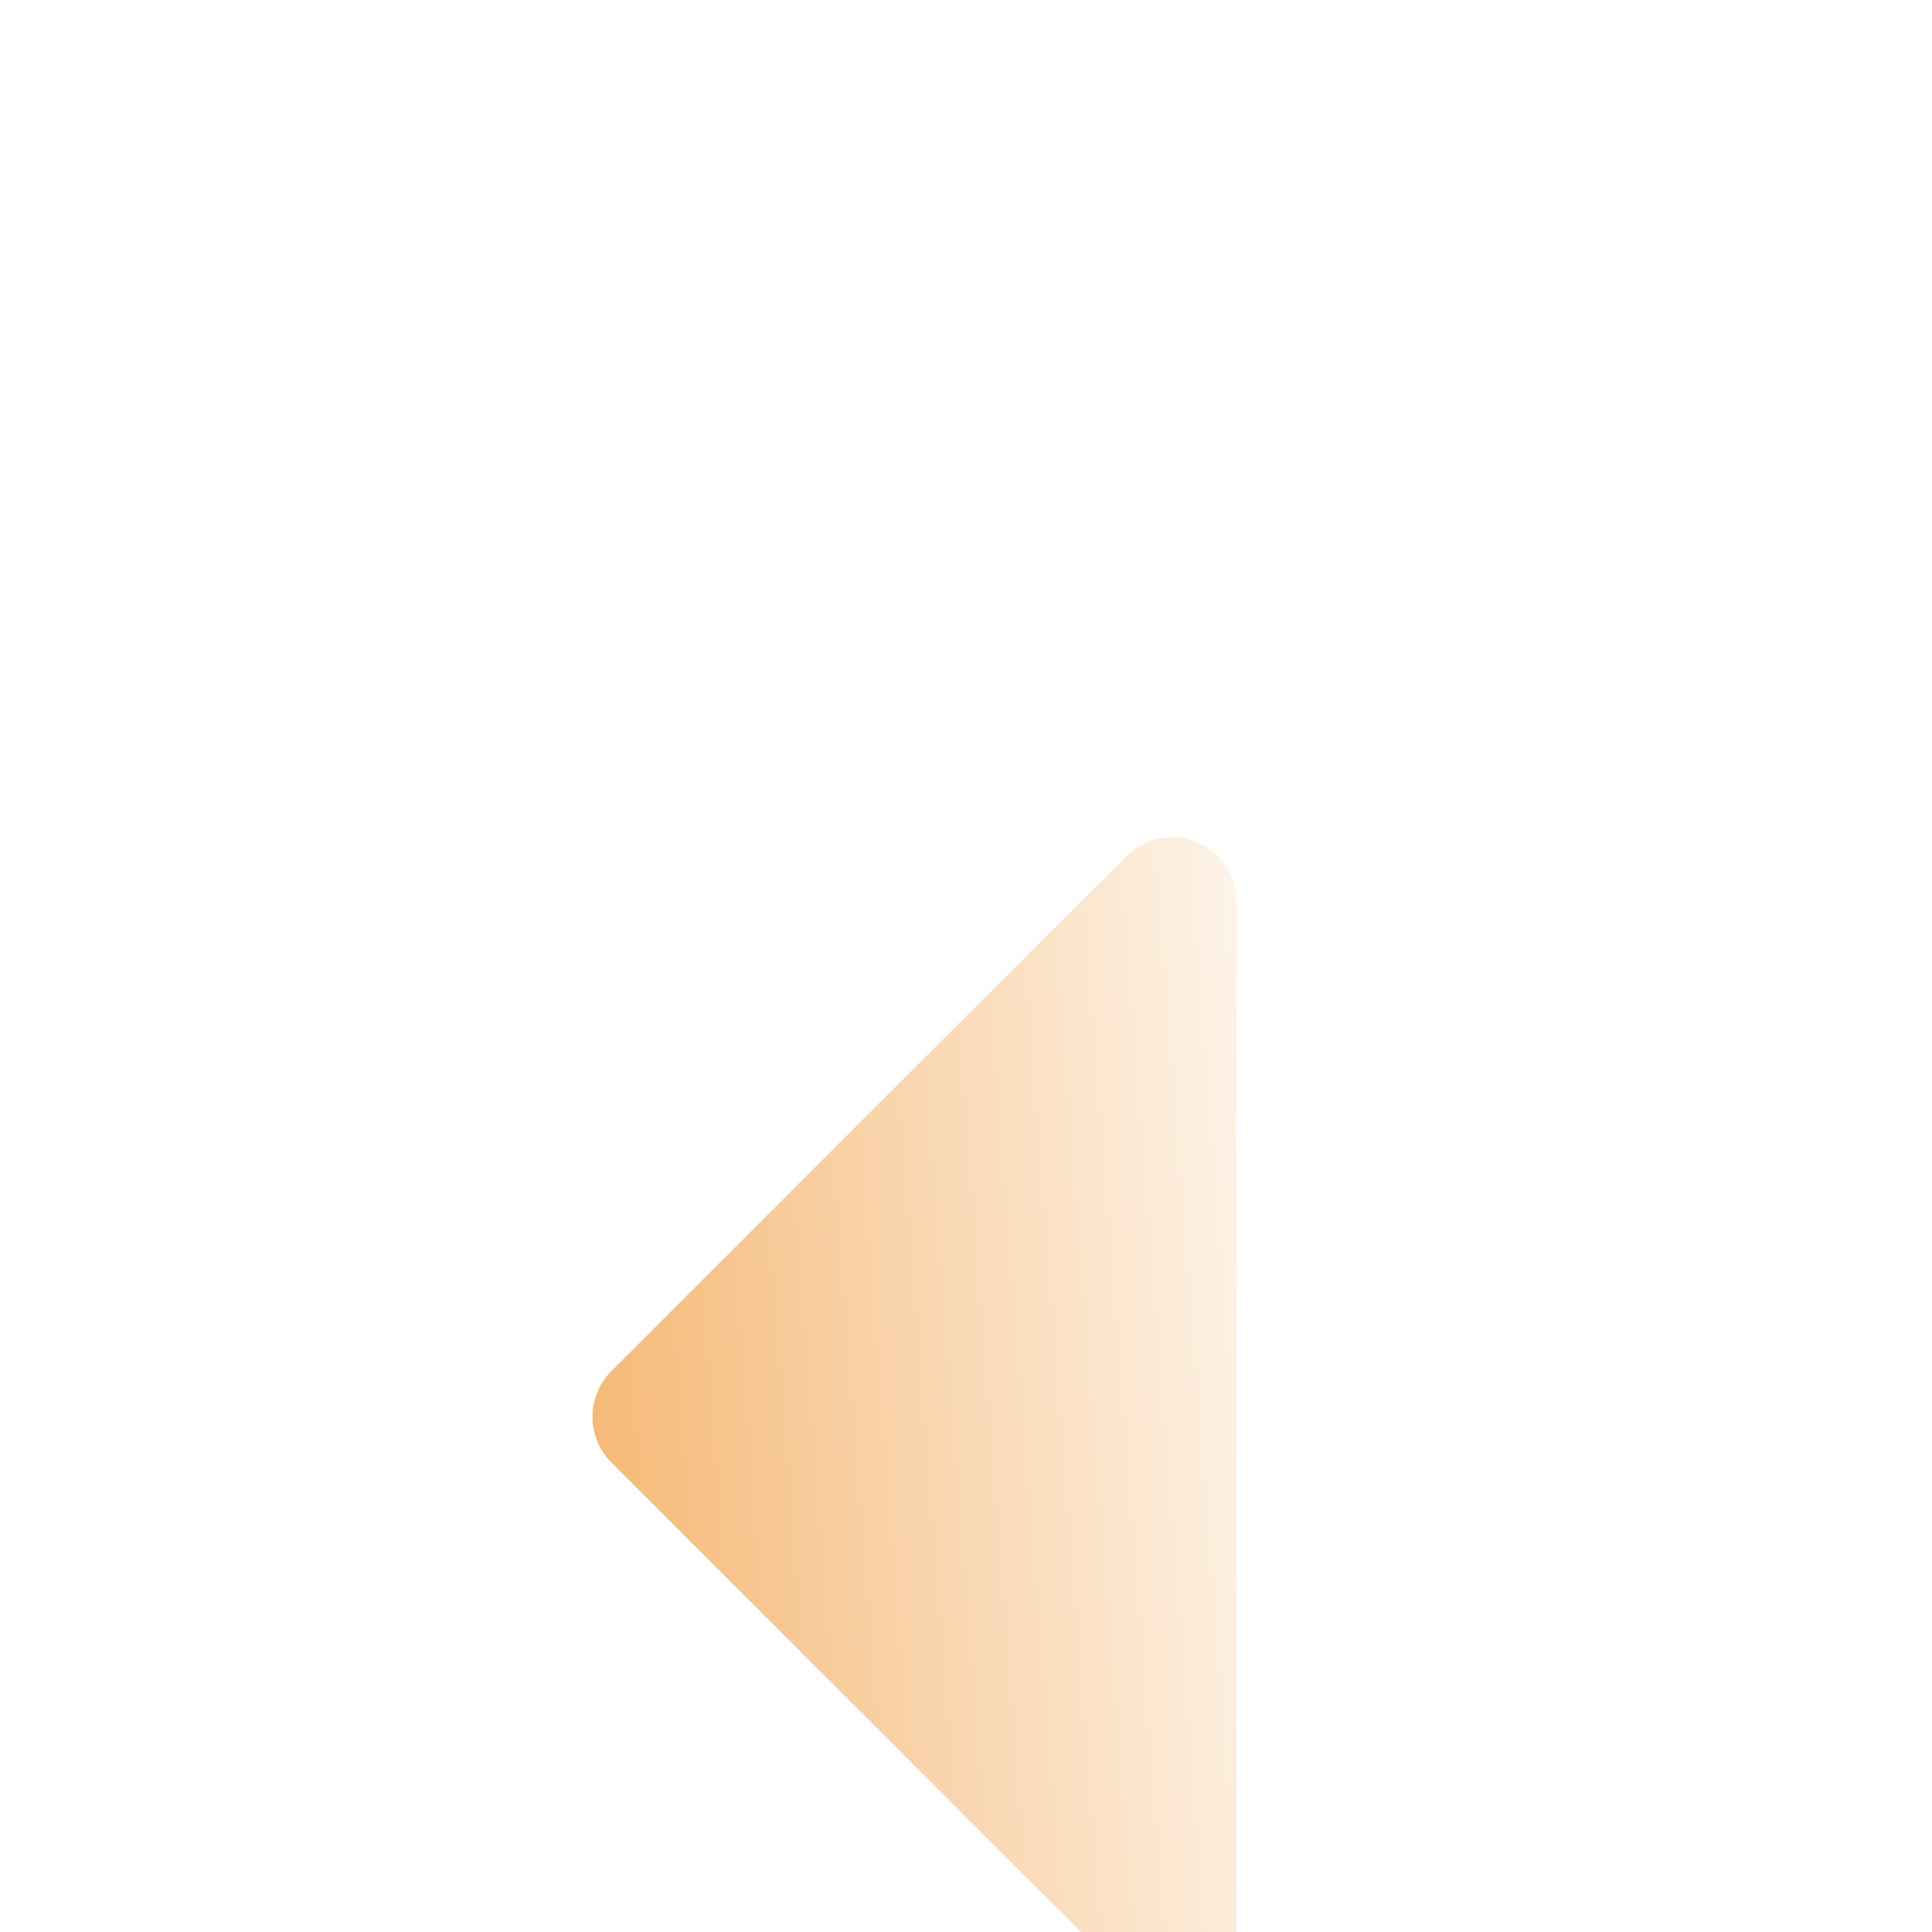 <svg width="15" height="15" viewBox="0 0 15 15" fill="none" xmlns="http://www.w3.org/2000/svg">
<g opacity="0.99" filter="url(#filter0_di_109_479)">
<path d="M9.6 3L9.6 11C9.6 11.099 9.571 11.196 9.516 11.278C9.461 11.36 9.383 11.424 9.291 11.462C9.2 11.5 9.099 11.51 9.002 11.491C8.905 11.471 8.816 11.424 8.746 11.354L4.746 7.354C4.7 7.307 4.663 7.252 4.638 7.191C4.613 7.131 4.6 7.066 4.6 7C4.6 6.934 4.613 6.869 4.638 6.809C4.663 6.748 4.7 6.693 4.746 6.646L8.746 2.646C8.816 2.577 8.905 2.529 9.002 2.51C9.099 2.49 9.2 2.5 9.291 2.538C9.383 2.576 9.461 2.64 9.516 2.722C9.571 2.804 9.6 2.901 9.6 3Z" fill="url(#paint0_linear_109_479)"/>
</g>
<defs>
<filter id="filter0_di_109_479" x="-0.4" y="0.5" width="15" height="19" filterUnits="userSpaceOnUse" color-interpolation-filters="sRGB">
<feFlood flood-opacity="0" result="BackgroundImageFix"/>
<feColorMatrix in="SourceAlpha" type="matrix" values="0 0 0 0 0 0 0 0 0 0 0 0 0 0 0 0 0 0 127 0" result="hardAlpha"/>
<feOffset dy="3"/>
<feGaussianBlur stdDeviation="2.5"/>
<feColorMatrix type="matrix" values="0 0 0 0 0 0 0 0 0 0 0 0 0 0 0 0 0 0 0.3 0"/>
<feBlend mode="normal" in2="BackgroundImageFix" result="effect1_dropShadow_109_479"/>
<feBlend mode="normal" in="SourceGraphic" in2="effect1_dropShadow_109_479" result="shape"/>
<feColorMatrix in="SourceAlpha" type="matrix" values="0 0 0 0 0 0 0 0 0 0 0 0 0 0 0 0 0 0 127 0" result="hardAlpha"/>
<feOffset dy="1"/>
<feGaussianBlur stdDeviation="0.25"/>
<feComposite in2="hardAlpha" operator="arithmetic" k2="-1" k3="1"/>
<feColorMatrix type="matrix" values="0 0 0 0 0.976 0 0 0 0 0.969 0 0 0 0 0.875 0 0 0 1 0"/>
<feBlend mode="normal" in2="shape" result="effect2_innerShadow_109_479"/>
</filter>
<linearGradient id="paint0_linear_109_479" x1="10.414" y1="-0.233" x2="4.069" y2="0.268" gradientUnits="userSpaceOnUse">
<stop stop-color="white"/>
<stop offset="1" stop-color="#F5B976"/>
</linearGradient>
</defs>
</svg>
